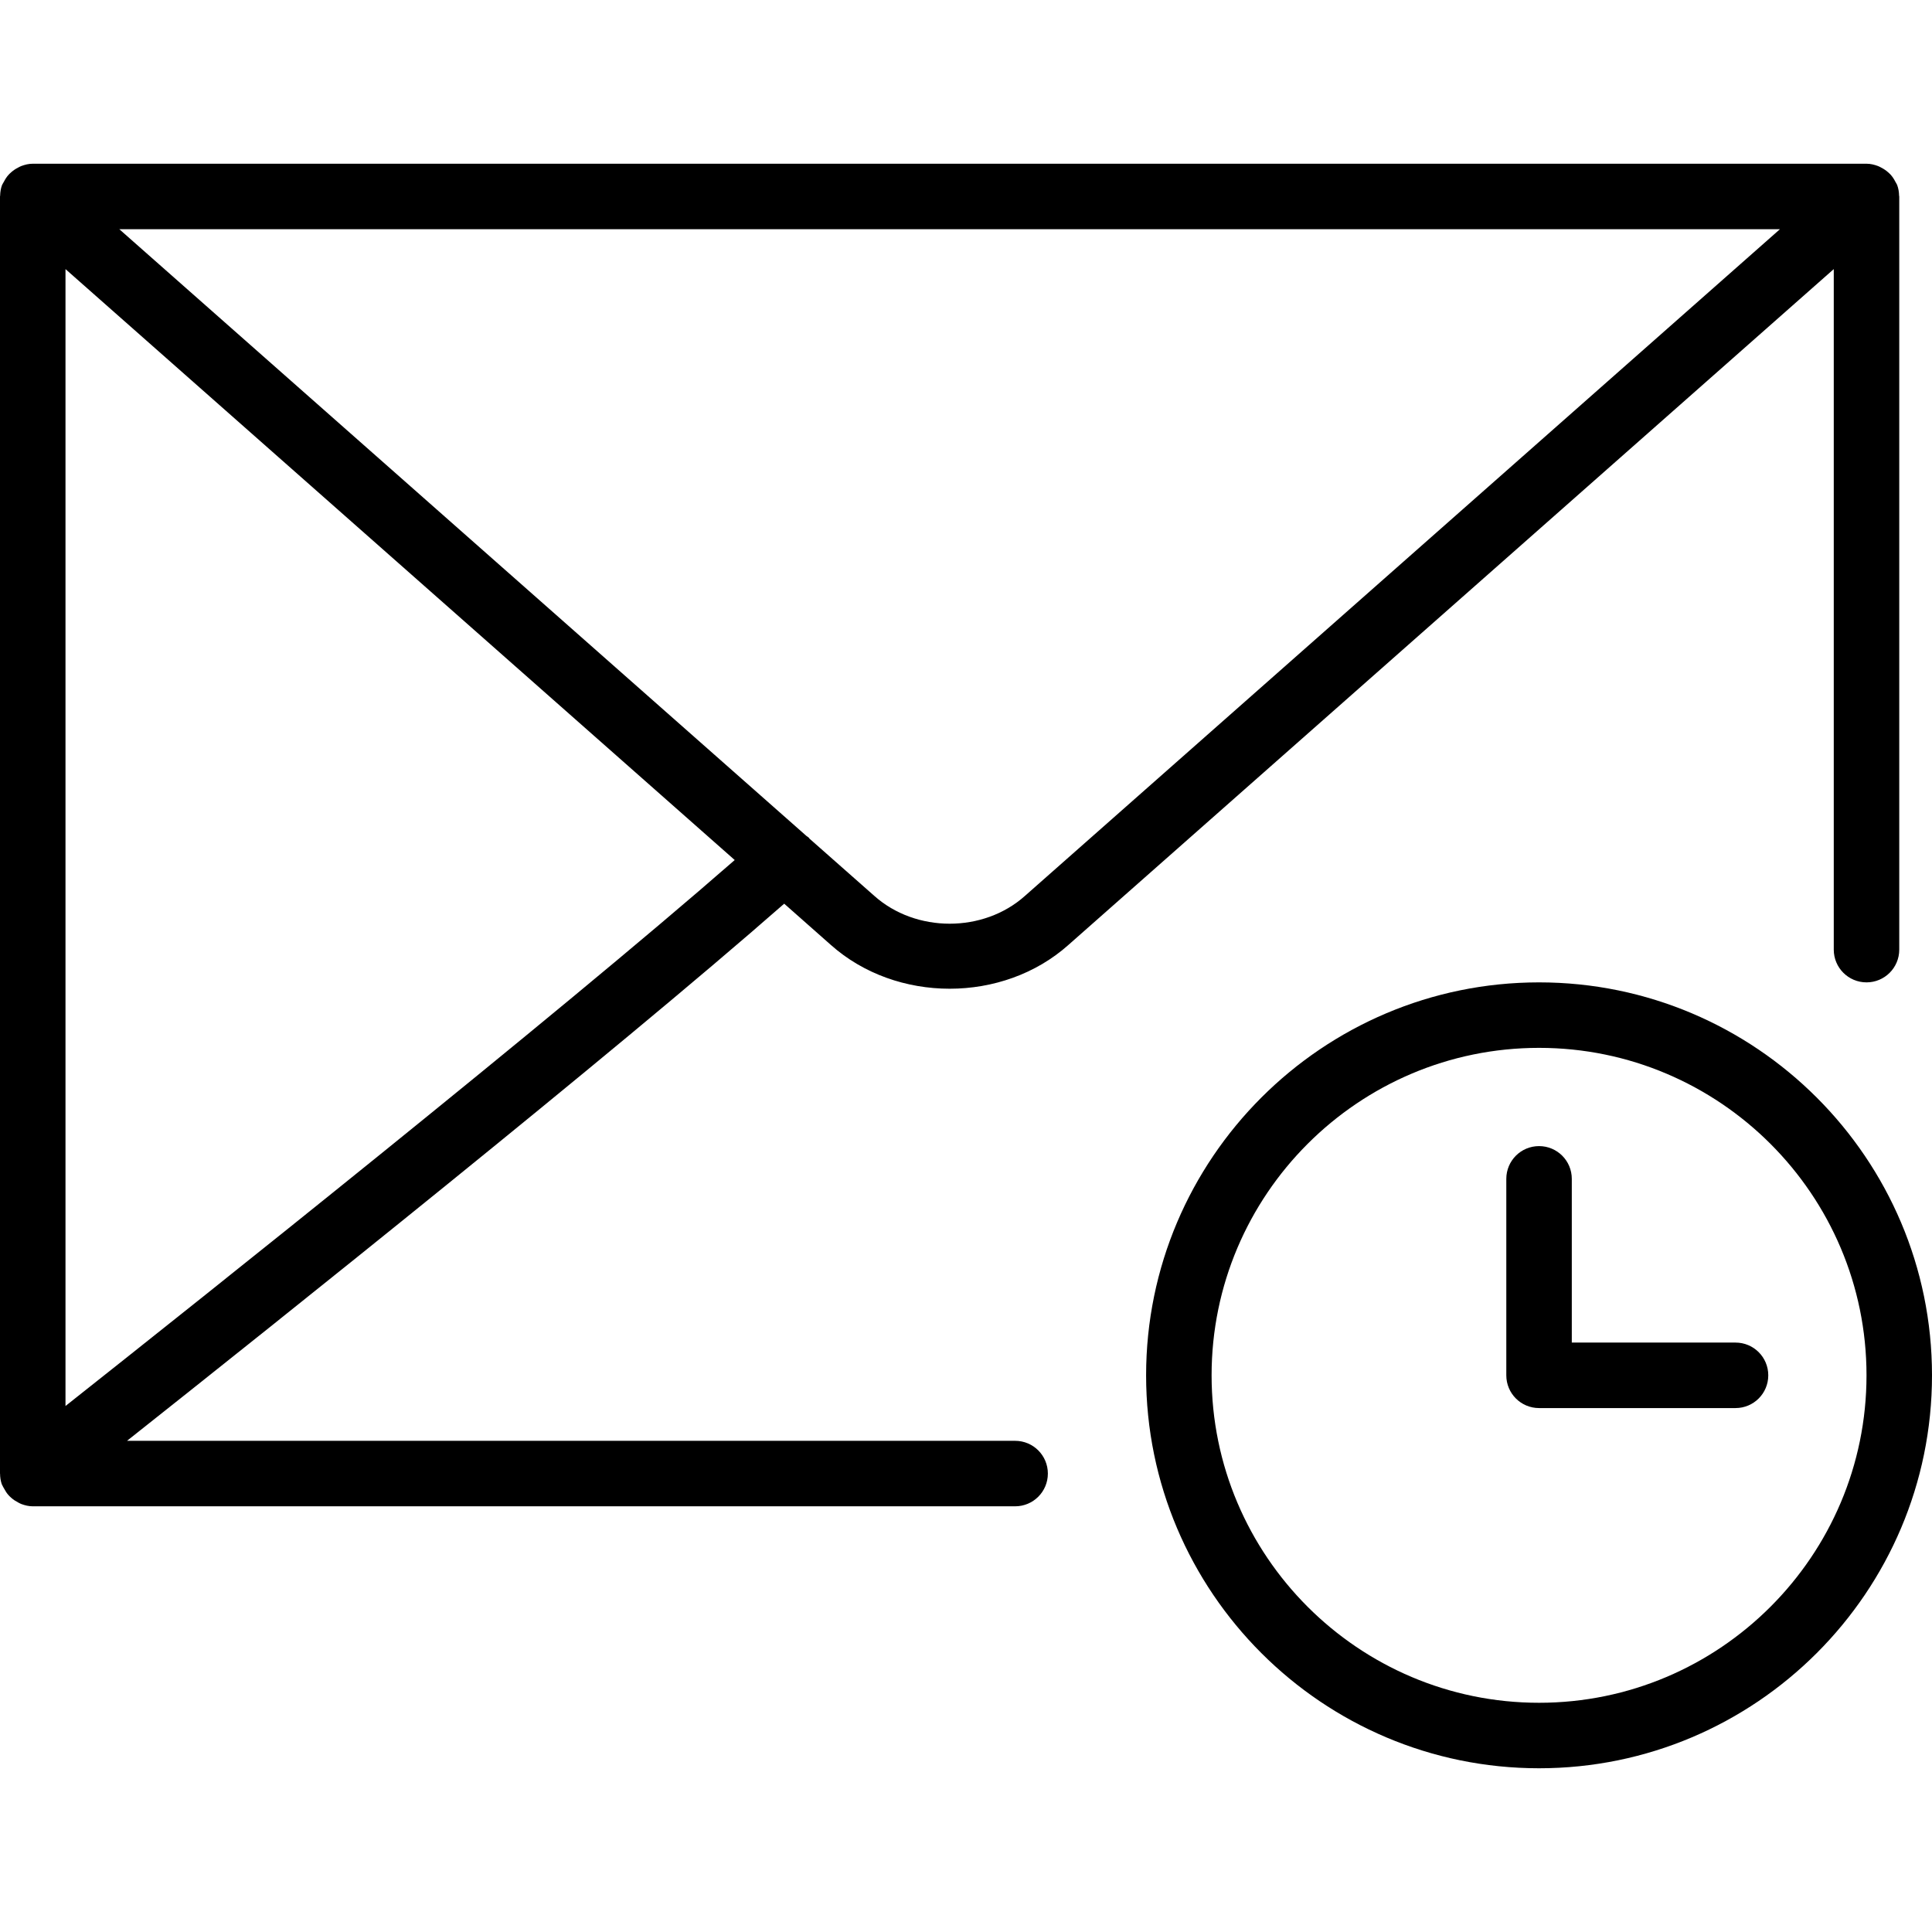 <?xml version="1.0" encoding="iso-8859-1"?>
<!-- Generator: Adobe Illustrator 18.0.0, SVG Export Plug-In . SVG Version: 6.00 Build 0)  -->
<!DOCTYPE svg PUBLIC "-//W3C//DTD SVG 1.1//EN" "http://www.w3.org/Graphics/SVG/1.1/DTD/svg11.dtd">
<svg version="1.1" id="Capa_1" xmlns="http://www.w3.org/2000/svg" xmlns:xlink="http://www.w3.org/1999/xlink" x="0px" y="0px"
	 viewBox="0 0 59 59" style="enable-background:new 0 0 59 59;" xml:space="preserve">
<g>
	<path d="M47,30c-6.617,0-12,5.383-12,12s5.383,12,12,12s12-5.383,12-12S53.617,30,47,30z M47,52c-5.514,0-10-4.486-10-10
		s4.486-10,10-10s10,4.486,10,10S52.514,52,47,52z"/>
	<path d="M53,41h-5v-5c0-0.553-0.447-1-1-1s-1,0.447-1,1v6c0,0.553,0.447,1,1,1h6c0.553,0,1-0.447,1-1S53.553,41,53,41z"/>
	<path d="M25.369,28.853c1.002,0.894,2.317,1.341,3.633,1.341c1.313,0,2.626-0.446,3.625-1.337L56,8.218V29c0,0.553,0.447,1,1,1
		s1-0.447,1-1V6c0-0.008-0.004-0.015-0.005-0.023c-0.002-0.111-0.019-0.222-0.06-0.33c-0.003-0.007-0.008-0.012-0.01-0.019
		c-0.011-0.027-0.029-0.049-0.042-0.075c-0.041-0.081-0.089-0.155-0.148-0.22c-0.026-0.029-0.054-0.052-0.083-0.078
		c-0.062-0.054-0.129-0.099-0.202-0.136c-0.033-0.017-0.063-0.035-0.098-0.048C57.24,5.029,57.124,5,57,5H1
		C0.876,5,0.76,5.029,0.649,5.071C0.614,5.084,0.584,5.102,0.551,5.119C0.478,5.156,0.411,5.201,0.348,5.255
		C0.319,5.281,0.292,5.304,0.266,5.333c-0.06,0.065-0.108,0.14-0.149,0.221C0.104,5.579,0.086,5.601,0.075,5.628
		C0.072,5.634,0.067,5.64,0.064,5.646c-0.041,0.108-0.057,0.219-0.06,0.33C0.004,5.985,0,5.992,0,6v39
		c0,0.003,0.002,0.006,0.002,0.009c0.001,0.107,0.017,0.214,0.053,0.319c0.004,0.012,0.013,0.022,0.018,0.034
		c0.013,0.034,0.034,0.063,0.051,0.095c0.039,0.074,0.082,0.142,0.137,0.203c0.028,0.031,0.056,0.058,0.088,0.085
		c0.06,0.053,0.126,0.096,0.197,0.133c0.034,0.018,0.066,0.037,0.102,0.051C0.759,45.971,0.876,46,1,46h30c0.553,0,1-0.447,1-1
		s-0.447-1-1-1H3.879c4.548-3.604,14.801-11.781,20.069-16.403L25.369,28.853z M54.356,7L31.299,27.36
		c-1.267,1.132-3.331,1.132-4.602-0.004l-1.979-1.747c-0.005-0.007-0.007-0.015-0.012-0.021c-0.022-0.025-0.053-0.035-0.077-0.058
		L3.644,7H54.356z M2,42.937V8.218l20.437,18.046C16.881,31.117,6.086,39.704,2,42.937z"/>
</g>
<g>
</g>
<g>
</g>
<g>
</g>
<g>
</g>
<g>
</g>
<g>
</g>
<g>
</g>
<g>
</g>
<g>
</g>
<g>
</g>
<g>
</g>
<g>
</g>
<g>
</g>
<g>
</g>
<g>
</g>
</svg>
